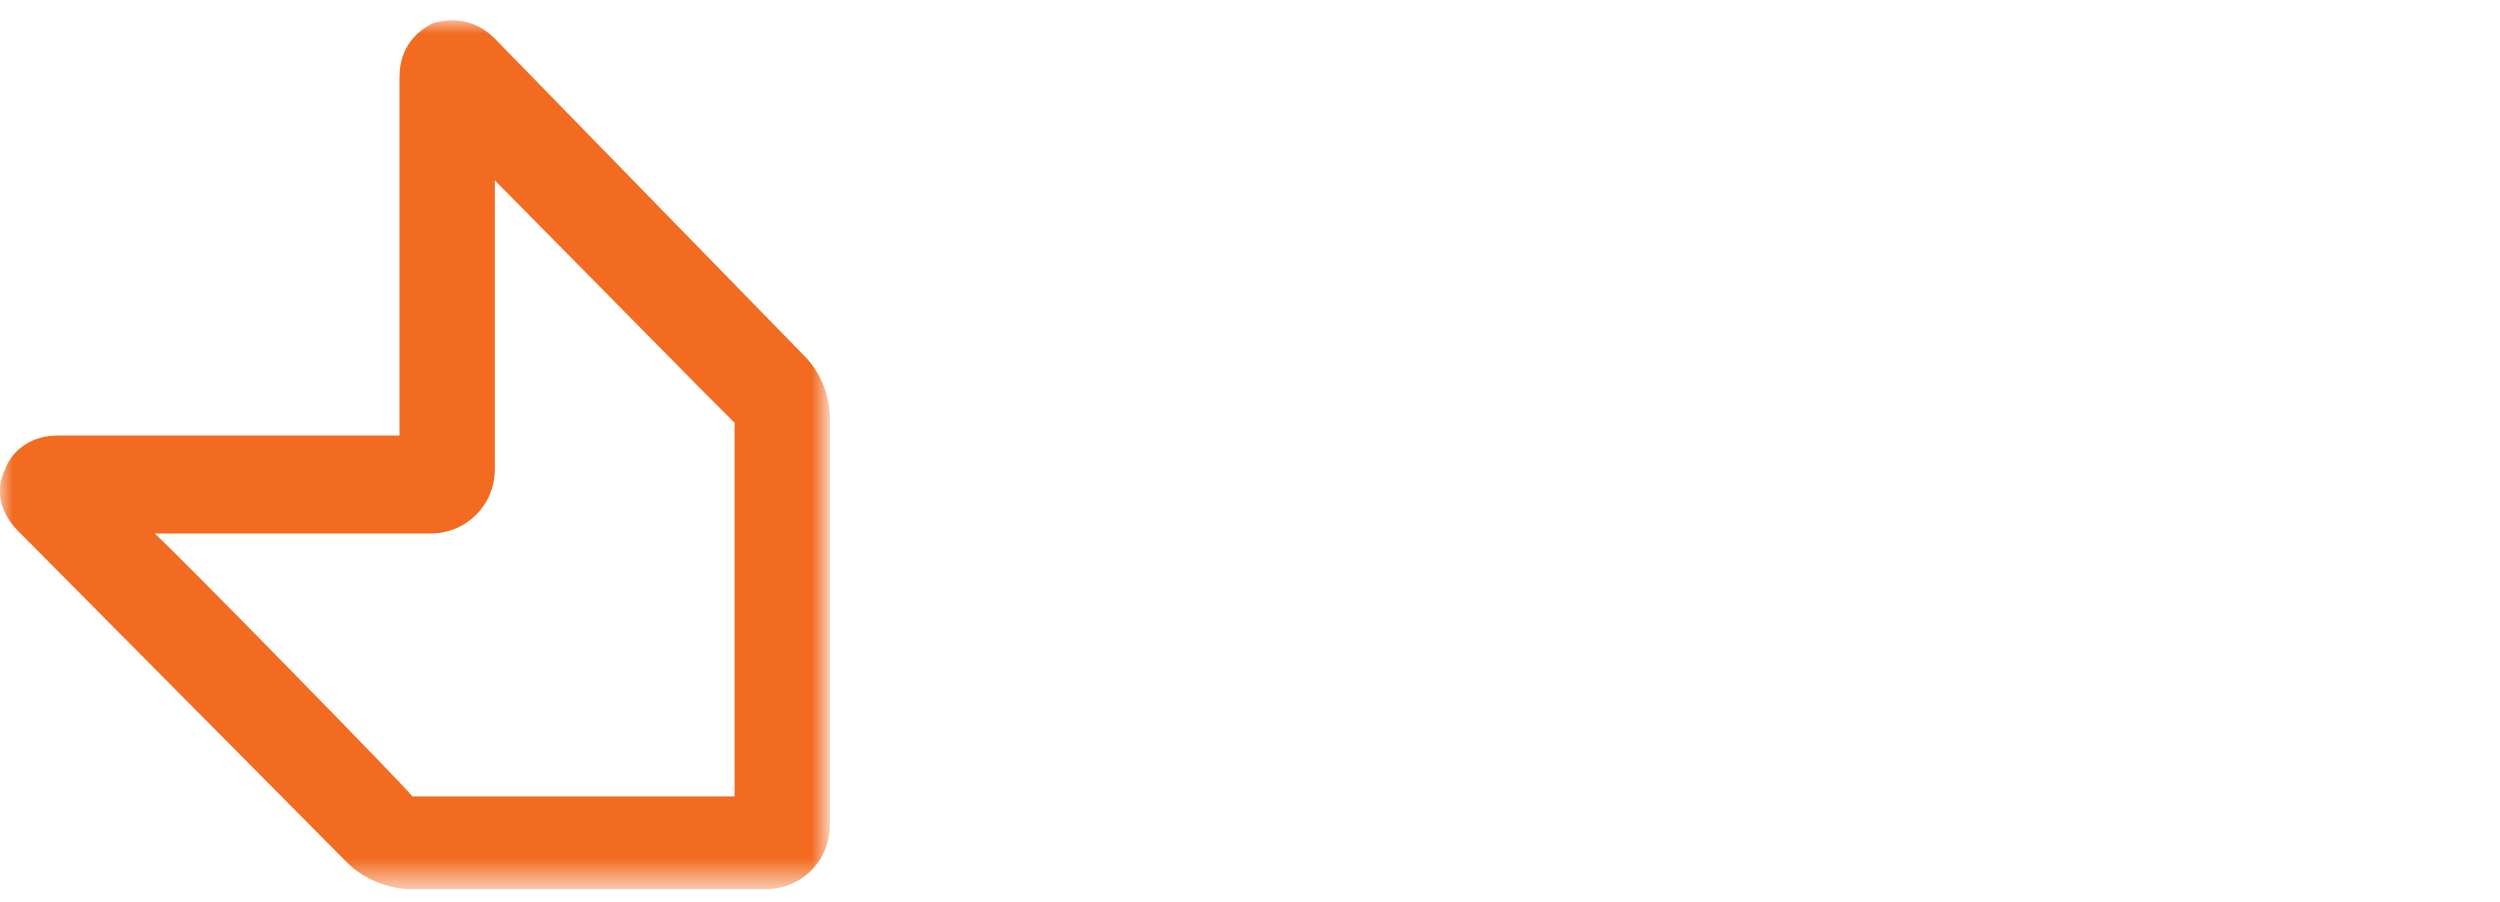 <?xml version="1.0" encoding="utf-8"?>
<!-- Generator: Adobe Illustrator 20.1.0, SVG Export Plug-In . SVG Version: 6.00 Build 0)  -->
<svg version="1.1" id="Layer_1" xmlns="http://www.w3.org/2000/svg" xmlns:xlink="http://www.w3.org/1999/xlink" x="0px" y="0px"
	 viewBox="0 0 97 35" style="enable-background:new 0 0 97 35;" xml:space="preserve">
<style type="text/css">
	.st0{filter:url(#Adobe_OpacityMaskFilter);}
	.st1{fill:#FFFFFF;}
	.st2{mask:url(#mask-2);fill:#F26B21;}
	.st3{filter:url(#Adobe_OpacityMaskFilter_1_);}
	.st4{mask:url(#mask-4);fill:#FFFFFF;}
</style>
<title>Page 1</title>
<desc>Created with Sketch.</desc>
<defs>
	<filter id="Adobe_OpacityMaskFilter" filterUnits="userSpaceOnUse" x="0" y="0.8" width="32.2" height="33.7">
		<feColorMatrix  type="matrix" values="1 0 0 0 0  0 1 0 0 0  0 0 1 0 0  0 0 0 1 0"/>
	</filter>
</defs>
<mask maskUnits="userSpaceOnUse" x="0" y="0.8" width="32.2" height="33.7" id="mask-2">
	<g class="st0">
		<polygon id="path-1" class="st1" points="32.2,34.5 0,34.5 0,0.8 32.2,0.8 		"/>
	</g>
</mask>
<path id="Fill-1" class="st2" d="M0.7,20.6l12.8,12.9c0.6,0.6,1.6,1,2.4,1h13.8c1.4,0,2.5-1.1,2.5-2.5V16.2c0-0.9-0.4-1.8-1-2.4
	l-12-12.3c-0.8-0.8-1.7-0.8-2.4-0.6c-0.6,0.3-1.3,0.9-1.3,2.1c0,0,0,13.5,0,13.9c-1.6,0-13.3,0-13.3,0c-0.9,0-1.7,0.5-2,1.3
	C-0.2,19,0,19.9,0.7,20.6L0.7,20.6z M28.5,18.6L28.5,18.6L28.5,18.6z M28.5,18.6L28.5,18.6L28.5,18.6L28.5,18.6L28.5,18.6z M6,20.7
	c2.1,0,10.7,0,10.7,0c1.4,0,2.5-1.1,2.5-2.5c0,0,0-10.3,0-11.2c0.6,0.6,7.8,7.9,7.8,7.9s1.4,1.4,1.5,1.5v14.5c-0.4,0-12.4,0-12.5,0
	C15.9,30.7,6.7,21.3,6,20.7L6,20.7z"/>
<path id="Fill-4" class="st1" d="M35.2,24.7c0-1.6,0.5-3.1,1.6-4.3c1.2-1.5,3.1-2.2,5.5-2.2c3.6,0.3,5.8,1.8,6.7,4.6
	c0.1,0.6,0.2,1.3,0.3,2v8c0,0.7-0.4,1.3-1.1,1.6c-0.3,0.1-0.6,0.2-0.8,0.2c-0.8,0-1.4-0.4-1.7-1.1c-0.1-0.2-0.1-0.5-0.1-0.7v-8
	c-0.1-1.7-1.1-2.7-3.1-2.9c-1.7,0-2.7,0.7-3.1,2.2c0,0.2-0.1,0.4-0.1,0.6v8c0,0.7-0.4,1.3-1.2,1.6c-0.2,0.1-0.4,0.2-0.7,0.2
	c-0.8,0-1.4-0.4-1.8-1.1c-0.1-0.2-0.1-0.5-0.1-0.7V24.7z"/>
<path id="Fill-6" class="st1" d="M62.2,19c2.2,1.6,3.4,4,3.4,7.1c0,3.4-1.1,5.8-3.4,7.2c-1.2,0.7-2.6,1.1-4.2,1.1
	c-1.7,0-3.3-0.5-4.6-1.4c-1.9-1.5-2.8-3.8-2.8-6.9c0-3.3,1.1-5.7,3.4-7.1c1.2-0.8,2.5-1.2,4-1.2C59.6,17.9,61,18.3,62.2,19 M58,30.9
	c2.4,0,3.7-1.6,3.7-4.7c0-3-1.2-4.6-3.7-4.6c-0.6,0-1.3,0.2-1.9,0.6c-1.1,0.7-1.6,2-1.6,4v0.3C54.5,29.4,55.7,30.9,58,30.9"/>
<path id="Fill-8" class="st1" d="M80.7,29.3c-0.5,2.1-1.6,3.6-3.3,4.5c-1.2,0.6-2.4,0.8-3.6,0.7h-0.1h-0.1c-1.1,0-2.3-0.4-3.4-1.1
	L69.6,33c-1.9-1.6-2.9-3.9-2.9-6.8c0-3.4,1.2-5.8,3.5-7.2c0.9-0.6,2.1-1,3.6-1.1c1,0,2.1,0.2,3.2,0.7v-5.3c0-0.3,0-0.6,0.1-0.8
	c0.3-0.7,0.9-1.1,1.8-1.1c0.6,0,1.1,0.2,1.4,0.6c0.4,0.3,0.6,0.8,0.6,1.3v13.5C81,27.8,80.9,28.6,80.7,29.3 M76.9,23.3
	c-0.2-0.5-0.6-0.9-1.3-1.3c-0.4-0.2-1-0.3-1.7-0.4c-0.4,0-0.9,0.2-1.5,0.5c-1.1,0.7-1.6,2.1-1.6,4.1c0,1.8,0.6,3.1,1.6,4.1
	c0.4,0.2,0.9,0.4,1.5,0.6h0.3c0.5,0,1-0.1,1.4-0.4c1-0.4,1.5-1.6,1.5-3.6v-2.2C77,24.1,77,23.7,76.9,23.3"/>
<defs>
	<filter id="Adobe_OpacityMaskFilter_1_" filterUnits="userSpaceOnUse" x="82.7" y="17.8" width="13.7" height="16.7">
		<feColorMatrix  type="matrix" values="1 0 0 0 0  0 1 0 0 0  0 0 1 0 0  0 0 0 1 0"/>
	</filter>
</defs>
<mask maskUnits="userSpaceOnUse" x="82.7" y="17.8" width="13.7" height="16.7" id="mask-4">
	<g class="st3">
		<polygon id="path-3" class="st1" points="96.4,34.5 96.4,17.8 82.7,17.8 82.7,34.5 		"/>
	</g>
</mask>
<path id="Fill-10" class="st4" d="M89.9,17.8c2.7,0,4.8,1.1,6.2,3.4c0.4,0.7,0.4,1.4,0,2c-0.4,0.6-1.1,0.9-1.9,0.8
	c-0.8-0.1-1.3-0.5-1.6-1.2c-0.3-0.7-0.8-1-1.3-1.2c-0.4-0.1-0.8-0.1-1.3-0.1c-1.3,0-2.2,0.3-2.6,1c0,0.1-0.1,0.2-0.2,0.4
	c-0.2,0.5-0.4,1.1-0.4,1.6v8.1c0,0.7-0.3,1.2-0.9,1.6c-0.7,0.4-1.4,0.4-2,0c-0.6-0.4-1-0.9-1-1.6v-8.1c0.2-3.2,1.8-5.3,4.6-6.2
	C88,18,88.9,17.8,89.9,17.8"/>
</svg>
